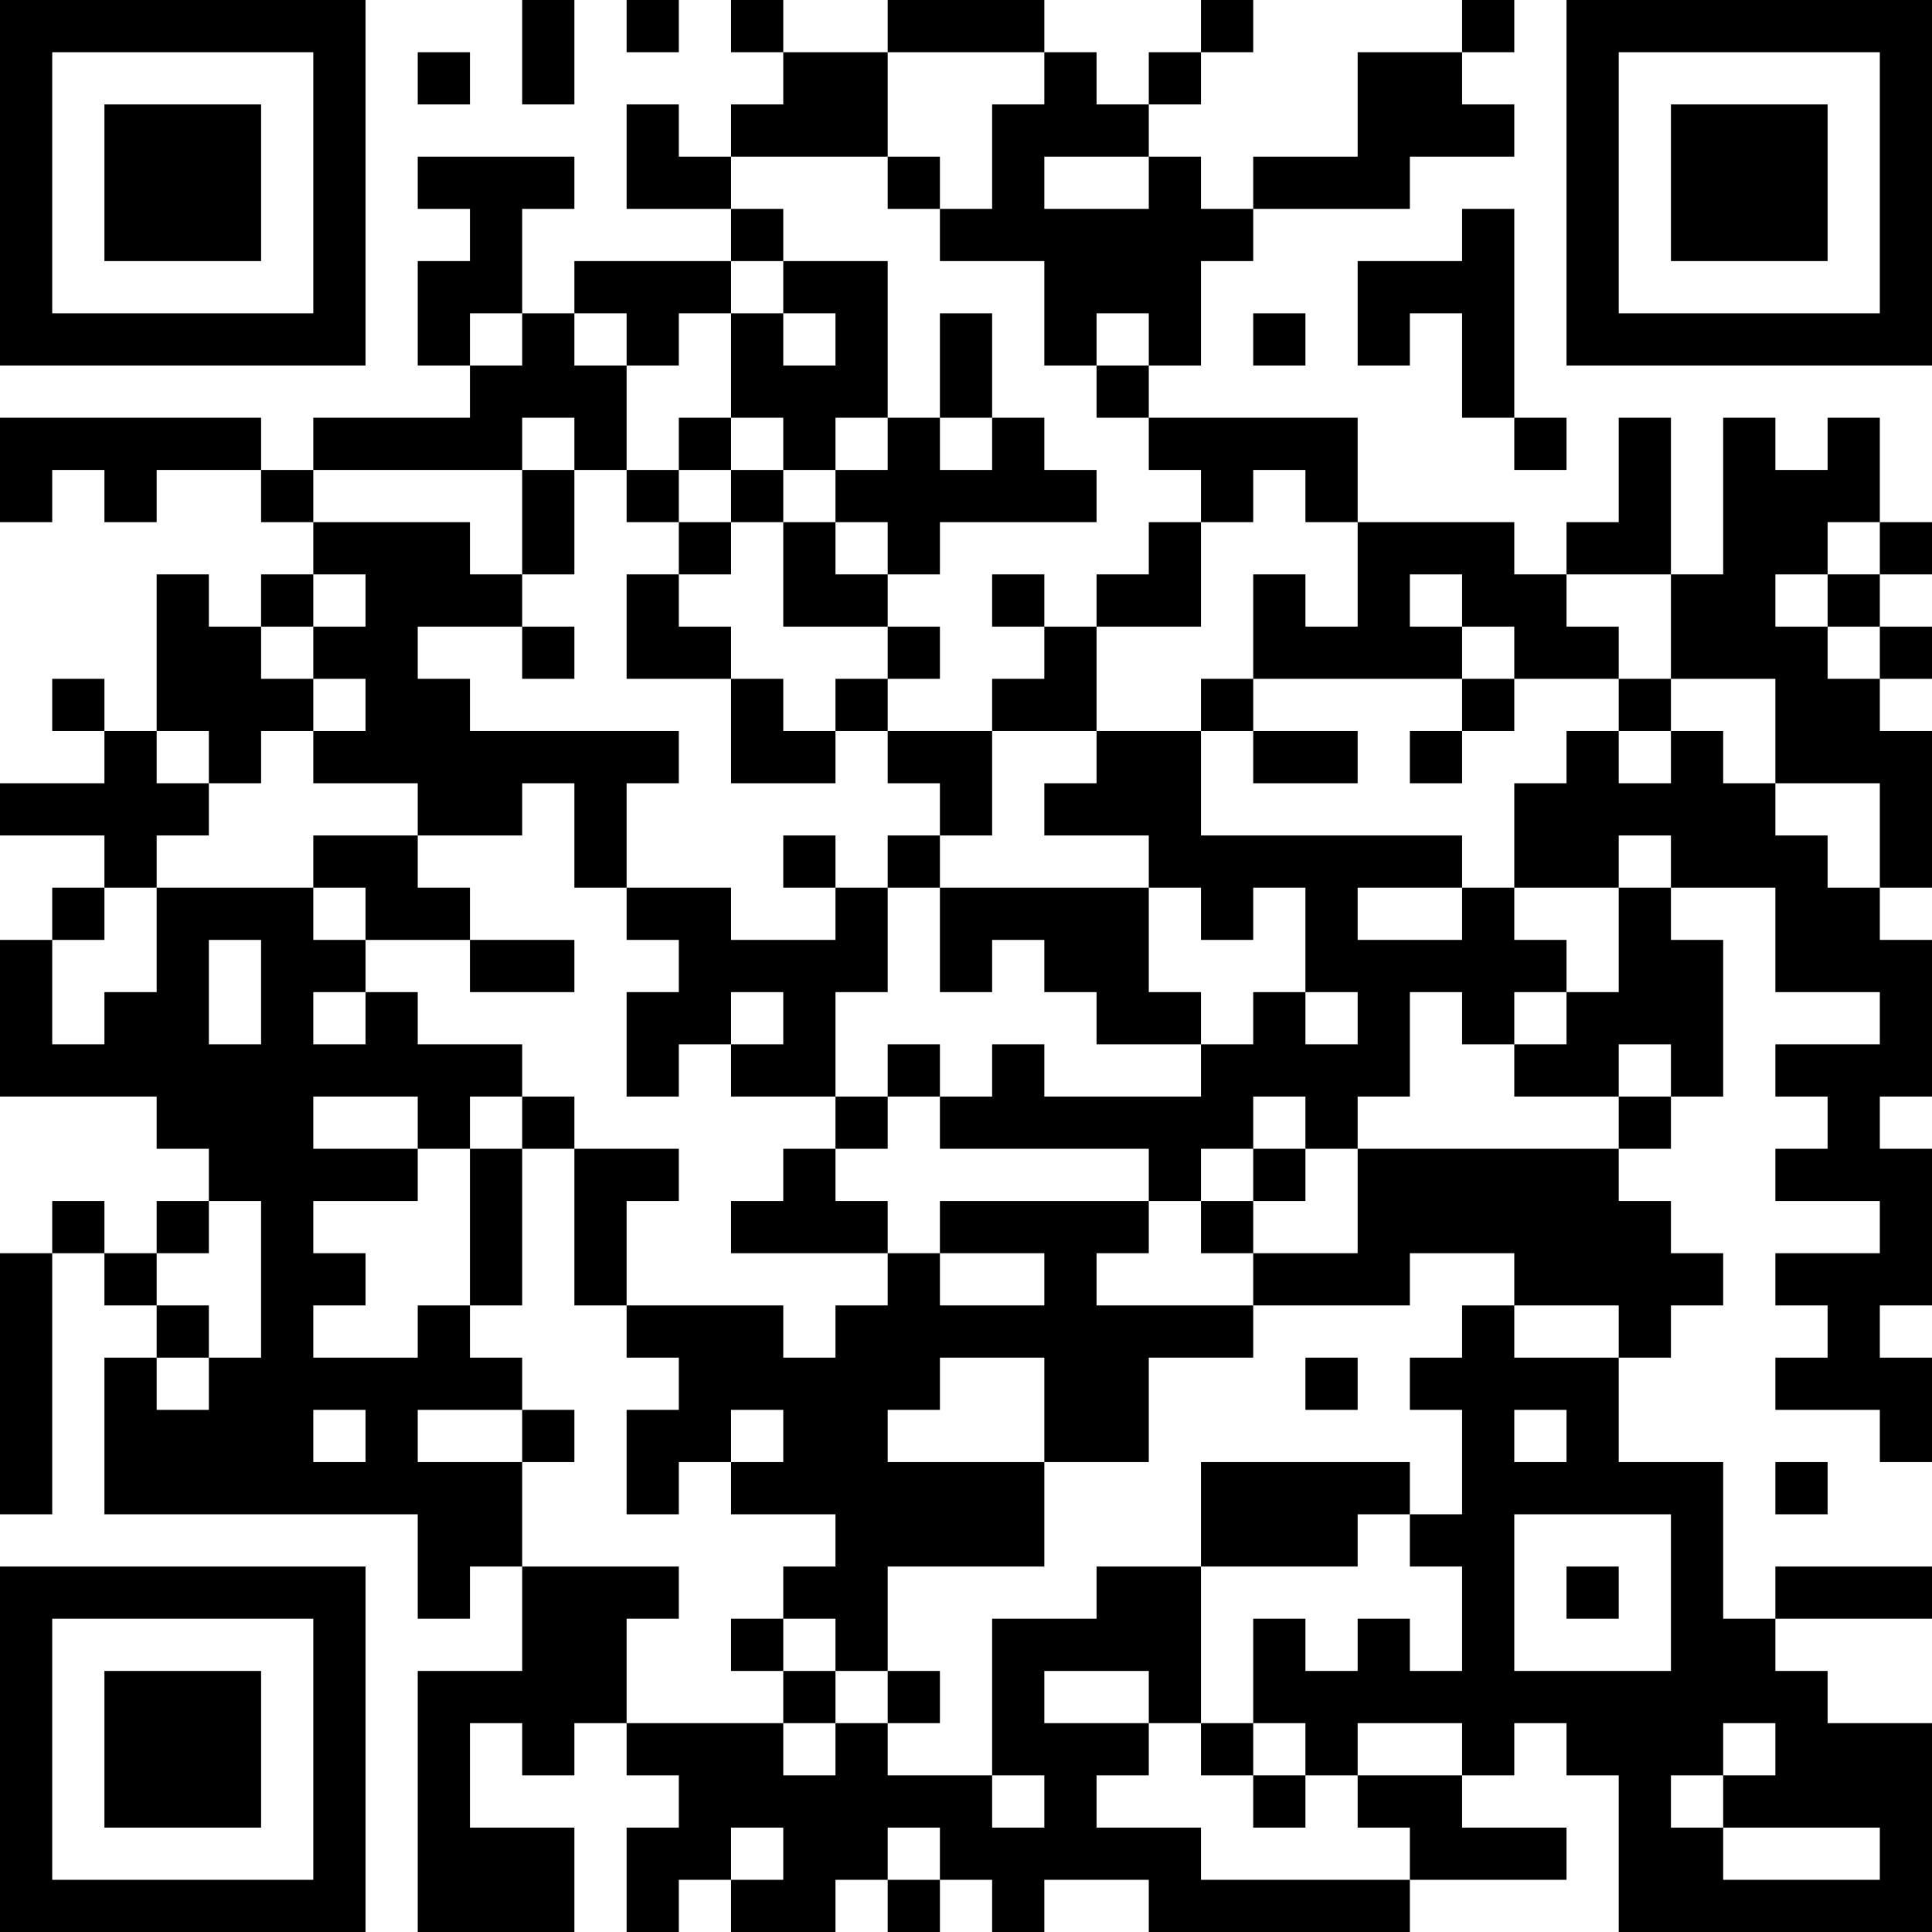 <?xml version="1.0" encoding="UTF-8"?>
<svg xmlns="http://www.w3.org/2000/svg" version="1.1" width="400" height="400" viewBox="0 0 400 400"><rect x="0" y="0" width="400" height="400" fill="#ffffff"/><g transform="scale(10.811)"><g transform="translate(0,0)"><path fill-rule="evenodd" d="M10 0L10 2L11 2L11 0ZM12 0L12 1L13 1L13 0ZM14 0L14 1L15 1L15 2L14 2L14 3L13 3L13 2L12 2L12 4L14 4L14 5L11 5L11 6L10 6L10 4L11 4L11 3L8 3L8 4L9 4L9 5L8 5L8 7L9 7L9 8L6 8L6 9L5 9L5 8L0 8L0 10L1 10L1 9L2 9L2 10L3 10L3 9L5 9L5 10L6 10L6 11L5 11L5 12L4 12L4 11L3 11L3 14L2 14L2 13L1 13L1 14L2 14L2 15L0 15L0 16L2 16L2 17L1 17L1 18L0 18L0 21L3 21L3 22L4 22L4 23L3 23L3 24L2 24L2 23L1 23L1 24L0 24L0 29L1 29L1 24L2 24L2 25L3 25L3 26L2 26L2 29L8 29L8 31L9 31L9 30L10 30L10 32L8 32L8 37L11 37L11 35L9 35L9 33L10 33L10 34L11 34L11 33L12 33L12 34L13 34L13 35L12 35L12 37L13 37L13 36L14 36L14 37L16 37L16 36L17 36L17 37L18 37L18 36L19 36L19 37L20 37L20 36L22 36L22 37L27 37L27 36L30 36L30 35L28 35L28 34L29 34L29 33L30 33L30 34L31 34L31 37L37 37L37 33L35 33L35 32L34 32L34 31L37 31L37 30L34 30L34 31L33 31L33 28L31 28L31 26L32 26L32 25L33 25L33 24L32 24L32 23L31 23L31 22L32 22L32 21L33 21L33 18L32 18L32 17L34 17L34 19L36 19L36 20L34 20L34 21L35 21L35 22L34 22L34 23L36 23L36 24L34 24L34 25L35 25L35 26L34 26L34 27L36 27L36 28L37 28L37 26L36 26L36 25L37 25L37 22L36 22L36 21L37 21L37 18L36 18L36 17L37 17L37 14L36 14L36 13L37 13L37 12L36 12L36 11L37 11L37 10L36 10L36 8L35 8L35 9L34 9L34 8L33 8L33 11L32 11L32 8L31 8L31 10L30 10L30 11L29 11L29 10L26 10L26 8L22 8L22 7L23 7L23 5L24 5L24 4L27 4L27 3L29 3L29 2L28 2L28 1L29 1L29 0L28 0L28 1L26 1L26 3L24 3L24 4L23 4L23 3L22 3L22 2L23 2L23 1L24 1L24 0L23 0L23 1L22 1L22 2L21 2L21 1L20 1L20 0L17 0L17 1L15 1L15 0ZM8 1L8 2L9 2L9 1ZM17 1L17 3L14 3L14 4L15 4L15 5L14 5L14 6L13 6L13 7L12 7L12 6L11 6L11 7L12 7L12 9L11 9L11 8L10 8L10 9L6 9L6 10L9 10L9 11L10 11L10 12L8 12L8 13L9 13L9 14L13 14L13 15L12 15L12 17L11 17L11 15L10 15L10 16L8 16L8 15L6 15L6 14L7 14L7 13L6 13L6 12L7 12L7 11L6 11L6 12L5 12L5 13L6 13L6 14L5 14L5 15L4 15L4 14L3 14L3 15L4 15L4 16L3 16L3 17L2 17L2 18L1 18L1 20L2 20L2 19L3 19L3 17L6 17L6 18L7 18L7 19L6 19L6 20L7 20L7 19L8 19L8 20L10 20L10 21L9 21L9 22L8 22L8 21L6 21L6 22L8 22L8 23L6 23L6 24L7 24L7 25L6 25L6 26L8 26L8 25L9 25L9 26L10 26L10 27L8 27L8 28L10 28L10 30L13 30L13 31L12 31L12 33L15 33L15 34L16 34L16 33L17 33L17 34L19 34L19 35L20 35L20 34L19 34L19 31L21 31L21 30L23 30L23 33L22 33L22 32L20 32L20 33L22 33L22 34L21 34L21 35L23 35L23 36L27 36L27 35L26 35L26 34L28 34L28 33L26 33L26 34L25 34L25 33L24 33L24 31L25 31L25 32L26 32L26 31L27 31L27 32L28 32L28 30L27 30L27 29L28 29L28 27L27 27L27 26L28 26L28 25L29 25L29 26L31 26L31 25L29 25L29 24L27 24L27 25L24 25L24 24L26 24L26 22L31 22L31 21L32 21L32 20L31 20L31 21L29 21L29 20L30 20L30 19L31 19L31 17L32 17L32 16L31 16L31 17L29 17L29 15L30 15L30 14L31 14L31 15L32 15L32 14L33 14L33 15L34 15L34 16L35 16L35 17L36 17L36 15L34 15L34 13L32 13L32 11L30 11L30 12L31 12L31 13L29 13L29 12L28 12L28 11L27 11L27 12L28 12L28 13L24 13L24 11L25 11L25 12L26 12L26 10L25 10L25 9L24 9L24 10L23 10L23 9L22 9L22 8L21 8L21 7L22 7L22 6L21 6L21 7L20 7L20 5L18 5L18 4L19 4L19 2L20 2L20 1ZM17 3L17 4L18 4L18 3ZM20 3L20 4L22 4L22 3ZM28 4L28 5L26 5L26 7L27 7L27 6L28 6L28 8L29 8L29 9L30 9L30 8L29 8L29 4ZM15 5L15 6L14 6L14 8L13 8L13 9L12 9L12 10L13 10L13 11L12 11L12 13L14 13L14 15L16 15L16 14L17 14L17 15L18 15L18 16L17 16L17 17L16 17L16 16L15 16L15 17L16 17L16 18L14 18L14 17L12 17L12 18L13 18L13 19L12 19L12 21L13 21L13 20L14 20L14 21L16 21L16 22L15 22L15 23L14 23L14 24L17 24L17 25L16 25L16 26L15 26L15 25L12 25L12 23L13 23L13 22L11 22L11 21L10 21L10 22L9 22L9 25L10 25L10 22L11 22L11 25L12 25L12 26L13 26L13 27L12 27L12 29L13 29L13 28L14 28L14 29L16 29L16 30L15 30L15 31L14 31L14 32L15 32L15 33L16 33L16 32L17 32L17 33L18 33L18 32L17 32L17 30L20 30L20 28L22 28L22 26L24 26L24 25L21 25L21 24L22 24L22 23L23 23L23 24L24 24L24 23L25 23L25 22L26 22L26 21L27 21L27 19L28 19L28 20L29 20L29 19L30 19L30 18L29 18L29 17L28 17L28 16L23 16L23 14L24 14L24 15L26 15L26 14L24 14L24 13L23 13L23 14L21 14L21 12L23 12L23 10L22 10L22 11L21 11L21 12L20 12L20 11L19 11L19 12L20 12L20 13L19 13L19 14L17 14L17 13L18 13L18 12L17 12L17 11L18 11L18 10L21 10L21 9L20 9L20 8L19 8L19 6L18 6L18 8L17 8L17 5ZM9 6L9 7L10 7L10 6ZM15 6L15 7L16 7L16 6ZM24 6L24 7L25 7L25 6ZM14 8L14 9L13 9L13 10L14 10L14 11L13 11L13 12L14 12L14 13L15 13L15 14L16 14L16 13L17 13L17 12L15 12L15 10L16 10L16 11L17 11L17 10L16 10L16 9L17 9L17 8L16 8L16 9L15 9L15 8ZM18 8L18 9L19 9L19 8ZM10 9L10 11L11 11L11 9ZM14 9L14 10L15 10L15 9ZM35 10L35 11L34 11L34 12L35 12L35 13L36 13L36 12L35 12L35 11L36 11L36 10ZM10 12L10 13L11 13L11 12ZM28 13L28 14L27 14L27 15L28 15L28 14L29 14L29 13ZM31 13L31 14L32 14L32 13ZM19 14L19 16L18 16L18 17L17 17L17 19L16 19L16 21L17 21L17 22L16 22L16 23L17 23L17 24L18 24L18 25L20 25L20 24L18 24L18 23L22 23L22 22L18 22L18 21L19 21L19 20L20 20L20 21L23 21L23 20L24 20L24 19L25 19L25 20L26 20L26 19L25 19L25 17L24 17L24 18L23 18L23 17L22 17L22 16L20 16L20 15L21 15L21 14ZM6 16L6 17L7 17L7 18L9 18L9 19L11 19L11 18L9 18L9 17L8 17L8 16ZM18 17L18 19L19 19L19 18L20 18L20 19L21 19L21 20L23 20L23 19L22 19L22 17ZM26 17L26 18L28 18L28 17ZM4 18L4 20L5 20L5 18ZM14 19L14 20L15 20L15 19ZM17 20L17 21L18 21L18 20ZM24 21L24 22L23 22L23 23L24 23L24 22L25 22L25 21ZM4 23L4 24L3 24L3 25L4 25L4 26L3 26L3 27L4 27L4 26L5 26L5 23ZM18 26L18 27L17 27L17 28L20 28L20 26ZM25 26L25 27L26 27L26 26ZM6 27L6 28L7 28L7 27ZM10 27L10 28L11 28L11 27ZM14 27L14 28L15 28L15 27ZM29 27L29 28L30 28L30 27ZM23 28L23 30L26 30L26 29L27 29L27 28ZM34 28L34 29L35 29L35 28ZM29 29L29 32L32 32L32 29ZM30 30L30 31L31 31L31 30ZM15 31L15 32L16 32L16 31ZM23 33L23 34L24 34L24 35L25 35L25 34L24 34L24 33ZM33 33L33 34L32 34L32 35L33 35L33 36L36 36L36 35L33 35L33 34L34 34L34 33ZM14 35L14 36L15 36L15 35ZM17 35L17 36L18 36L18 35ZM0 0L0 7L7 7L7 0ZM1 1L1 6L6 6L6 1ZM2 2L2 5L5 5L5 2ZM30 0L30 7L37 7L37 0ZM31 1L31 6L36 6L36 1ZM32 2L32 5L35 5L35 2ZM0 30L0 37L7 37L7 30ZM1 31L1 36L6 36L6 31ZM2 32L2 35L5 35L5 32Z" fill="#000000"/></g></g></svg>
